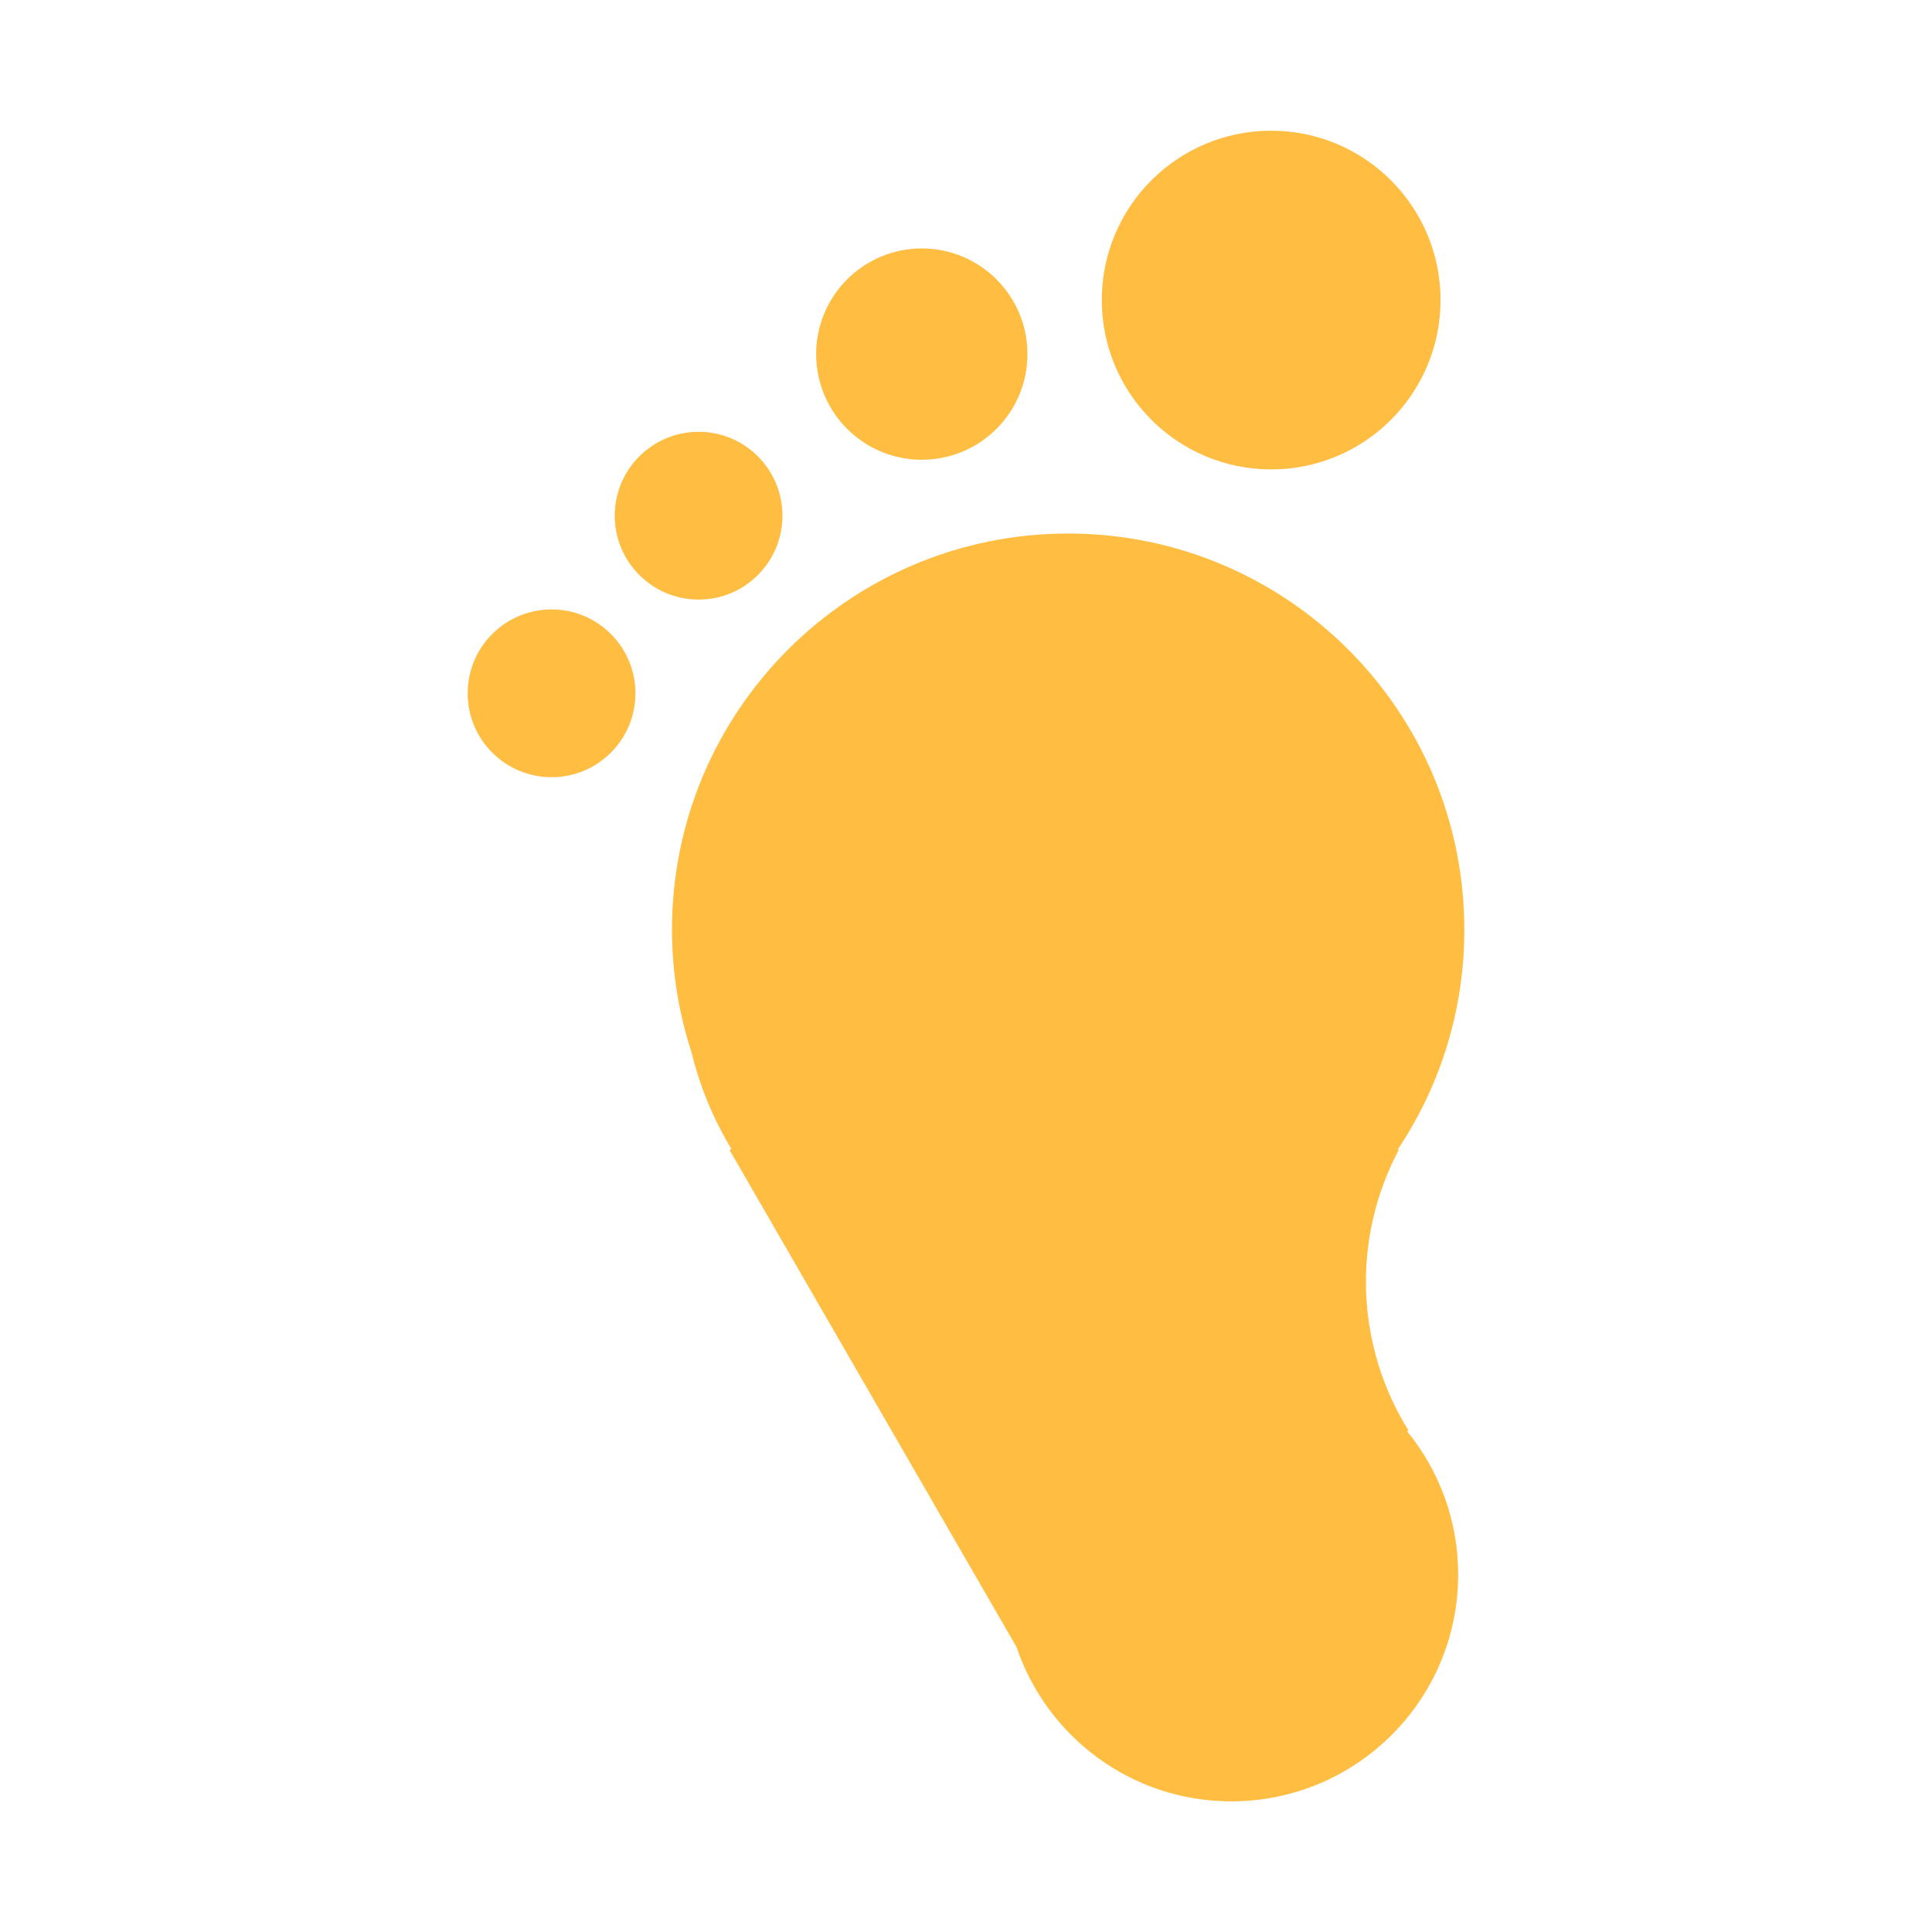 <?xml version="1.0" encoding="UTF-8"?> <svg xmlns="http://www.w3.org/2000/svg" width="32" height="32" viewBox="0 0 32 32" fill="none"> <path d="M9.136 12.873C9.903 12.873 10.525 12.251 10.525 11.483C10.525 10.716 9.903 10.094 9.136 10.094C8.368 10.094 7.746 10.716 7.746 11.483C7.746 12.251 8.368 12.873 9.136 12.873Z" fill="#FFBD42"></path> <path d="M21.055 7.775C22.604 7.775 23.86 6.519 23.86 4.97C23.86 3.421 22.604 2.165 21.055 2.165C19.505 2.165 18.249 3.421 18.249 4.97C18.249 6.519 19.505 7.775 21.055 7.775Z" fill="#FFBD42"></path> <path d="M15.268 7.615C16.234 7.615 17.018 6.832 17.018 5.865C17.018 4.899 16.234 4.115 15.268 4.115C14.301 4.115 13.518 4.899 13.518 5.865C13.518 6.832 14.301 7.615 15.268 7.615Z" fill="#FFBD42"></path> <path d="M23.329 23.694C22.898 23.002 22.656 22.209 22.627 21.393C22.598 20.578 22.784 19.77 23.166 19.05L23.155 19.033C23.873 17.958 24.256 16.693 24.254 15.399C24.254 11.775 21.316 8.837 17.692 8.837C14.068 8.837 11.13 11.775 11.13 15.399C11.13 16.107 11.245 16.788 11.453 17.427C11.59 17.992 11.813 18.532 12.114 19.03L12.084 19.048L16.837 27.281C17.339 28.766 18.74 29.836 20.394 29.836C22.469 29.836 24.152 28.154 24.152 26.079C24.152 25.179 23.834 24.353 23.306 23.706L23.329 23.694Z" fill="#FFBD42"></path> <path d="M11.571 9.931C12.338 9.931 12.96 9.309 12.96 8.542C12.96 7.774 12.338 7.152 11.571 7.152C10.804 7.152 10.182 7.774 10.182 8.542C10.182 9.309 10.804 9.931 11.571 9.931Z" fill="#FFBD42"></path> </svg> 